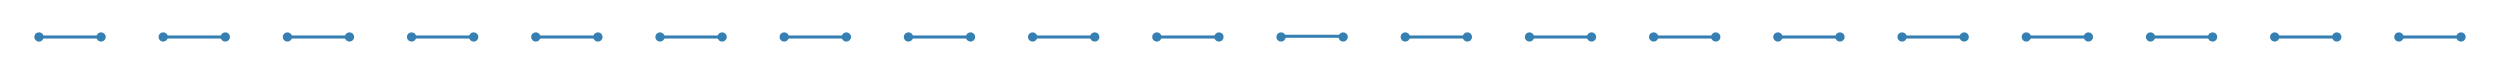 <?xml version="1.0" encoding="utf-8"?>
<!-- Generator: Adobe Illustrator 29.2.1, SVG Export Plug-In . SVG Version: 9.03 Build 55982)  -->
<svg version="1.1" id="Layer_1" xmlns="http://www.w3.org/2000/svg" xmlns:xlink="http://www.w3.org/1999/xlink" x="0px" y="0px"
	 viewBox="0 0 405.33 12" style="enable-background:new 0 0 405.33 12;" xml:space="preserve">
<g>
	<g>
		<g>
			<path style="fill:#357FB3;" d="M6.32,6.75c-0.2,0-0.39-0.09-0.53-0.23C5.65,6.38,5.57,6.19,5.57,5.99c0-0.19,0.08-0.39,0.22-0.53
				c0.28-0.28,0.78-0.28,1.06,0C6.99,5.6,7.07,5.8,7.07,5.99c0,0.2-0.08,0.39-0.22,0.53C6.71,6.66,6.52,6.75,6.32,6.75z"/>
		</g>
		<g>
			<path style="fill:#357FB3;" d="M388.19,5.99c0-0.41,0.33-0.74,0.75-0.74l0,0c0.41,0,0.75,0.33,0.75,0.74l0,0
				c0,0.42-0.34,0.75-0.75,0.75l0,0C388.52,6.74,388.19,6.41,388.19,5.99z M378.12,5.99c0-0.41,0.34-0.74,0.75-0.74l0,0
				c0.41,0,0.75,0.33,0.75,0.74l0,0c0,0.42-0.34,0.75-0.75,0.75l0,0C378.46,6.74,378.12,6.41,378.12,5.99z M368.05,5.99
				c0-0.41,0.34-0.74,0.75-0.74l0,0c0.42,0,0.75,0.33,0.75,0.74l0,0c0,0.42-0.33,0.75-0.75,0.75l0,0
				C368.39,6.74,368.05,6.41,368.05,5.99z M357.98,5.99c0-0.41,0.34-0.74,0.75-0.74l0,0c0.42,0,0.75,0.33,0.75,0.74l0,0
				c0,0.42-0.33,0.75-0.75,0.75l0,0C358.32,6.74,357.98,6.41,357.98,5.99z M347.92,5.99c0-0.41,0.33-0.74,0.74-0.74l0,0
				c0.42,0,0.75,0.33,0.75,0.74l0,0c0,0.42-0.33,0.75-0.75,0.75l0,0C348.25,6.74,347.92,6.41,347.92,5.99z M337.85,5.99
				c0-0.41,0.33-0.74,0.75-0.74l0,0c0.41,0,0.75,0.33,0.75,0.74l0,0c0,0.42-0.34,0.75-0.75,0.75l0,0
				C338.18,6.74,337.85,6.41,337.85,5.99z M327.78,5.99c0-0.41,0.33-0.74,0.75-0.74l0,0c0.41,0,0.75,0.33,0.75,0.74l0,0
				c0,0.42-0.34,0.75-0.75,0.75l0,0C328.11,6.74,327.78,6.41,327.78,5.99z M317.71,5.99c0-0.41,0.33-0.74,0.75-0.74l0,0
				c0.41,0,0.75,0.33,0.75,0.74l0,0c0,0.42-0.34,0.75-0.75,0.75l0,0C318.04,6.74,317.71,6.41,317.71,5.99z M307.64,5.99
				c0-0.41,0.33-0.74,0.75-0.74l0,0c0.41,0,0.75,0.33,0.75,0.74l0,0c0,0.42-0.34,0.75-0.75,0.75l0,0
				C307.97,6.74,307.64,6.41,307.64,5.99z M297.57,5.99c0-0.41,0.33-0.74,0.75-0.74l0,0c0.41,0,0.75,0.33,0.75,0.74l0,0
				c0,0.42-0.34,0.75-0.75,0.75l0,0C297.9,6.74,297.57,6.41,297.57,5.99z M287.5,5.99c0-0.41,0.34-0.74,0.75-0.74l0,0
				c0.42,0,0.75,0.33,0.75,0.74l0,0c0,0.42-0.33,0.75-0.75,0.75l0,0C287.84,6.74,287.5,6.41,287.5,5.99z M277.43,5.99
				c0-0.41,0.34-0.74,0.75-0.74l0,0c0.42,0,0.75,0.33,0.75,0.74l0,0c0,0.42-0.33,0.75-0.75,0.75l0,0
				C277.77,6.74,277.43,6.41,277.43,5.99z M267.36,5.99c0-0.41,0.34-0.74,0.75-0.74l0,0c0.42,0,0.75,0.33,0.75,0.74l0,0
				c0,0.42-0.33,0.75-0.75,0.75l0,0C267.7,6.74,267.36,6.41,267.36,5.99z M257.29,5.99c0-0.41,0.34-0.74,0.75-0.74l0,0
				c0.42,0,0.75,0.33,0.75,0.74l0,0c0,0.42-0.33,0.75-0.75,0.75l0,0C257.63,6.74,257.29,6.41,257.29,5.99z M247.23,5.99
				c0-0.41,0.33-0.74,0.74-0.74l0,0c0.42,0,0.75,0.33,0.75,0.74l0,0c0,0.42-0.33,0.75-0.75,0.75l0,0
				C247.56,6.74,247.23,6.41,247.23,5.99z M237.16,5.99c0-0.41,0.33-0.74,0.75-0.74l0,0c0.41,0,0.75,0.33,0.75,0.74l0,0
				c0,0.42-0.34,0.75-0.75,0.75l0,0C237.49,6.74,237.16,6.41,237.16,5.99z M227.09,5.99c0-0.41,0.33-0.74,0.75-0.74l0,0
				c0.41,0,0.75,0.33,0.75,0.74l0,0c0,0.42-0.34,0.75-0.75,0.75l0,0C227.42,6.74,227.09,6.41,227.09,5.99z M217.02,5.99
				c0-0.41,0.33-0.74,0.75-0.74l0,0c0.41,0,0.75,0.33,0.75,0.74l0,0c0,0.42-0.34,0.75-0.75,0.75l0,0
				C217.35,6.74,217.02,6.41,217.02,5.99z M206.95,5.99c0-0.41,0.33-0.74,0.75-0.74l0,0c0.41,0,0.75,0.33,0.75,0.74l0,0
				c0,0.42-0.34,0.75-0.75,0.75l0,0C207.28,6.74,206.95,6.41,206.95,5.99z M196.88,5.99c0-0.41,0.34-0.74,0.75-0.74l0,0
				c0.42,0,0.75,0.33,0.75,0.74l0,0c0,0.42-0.33,0.75-0.75,0.75l0,0C197.22,6.74,196.88,6.41,196.88,5.99z M186.81,5.99
				c0-0.41,0.34-0.74,0.75-0.74l0,0c0.42,0,0.75,0.33,0.75,0.74l0,0c0,0.42-0.33,0.75-0.75,0.75l0,0
				C187.15,6.74,186.81,6.41,186.81,5.99z M176.74,5.99c0-0.41,0.34-0.74,0.75-0.74l0,0c0.42,0,0.75,0.33,0.75,0.74l0,0
				c0,0.42-0.33,0.75-0.75,0.75l0,0C177.08,6.74,176.74,6.41,176.74,5.99z M166.67,5.99c0-0.41,0.34-0.74,0.75-0.74l0,0
				c0.42,0,0.75,0.33,0.75,0.74l0,0c0,0.42-0.33,0.75-0.75,0.75l0,0C167.01,6.74,166.67,6.41,166.67,5.99z M156.6,5.99
				c0-0.41,0.34-0.74,0.76-0.74l0,0c0.41,0,0.74,0.33,0.74,0.74l0,0c0,0.42-0.33,0.75-0.74,0.75l0,0
				C156.94,6.74,156.6,6.41,156.6,5.99z M146.54,5.99c0-0.41,0.33-0.74,0.75-0.74l0,0c0.41,0,0.75,0.33,0.75,0.74l0,0
				c0,0.42-0.34,0.75-0.75,0.75l0,0C146.87,6.74,146.54,6.41,146.54,5.99z M136.47,5.99c0-0.41,0.33-0.74,0.75-0.74l0,0
				c0.41,0,0.75,0.33,0.75,0.74l0,0c0,0.42-0.34,0.75-0.75,0.75l0,0C136.8,6.74,136.47,6.41,136.47,5.99z M126.4,5.99
				c0-0.41,0.33-0.74,0.75-0.74l0,0c0.41,0,0.75,0.33,0.75,0.74l0,0c0,0.42-0.34,0.75-0.75,0.75l0,0
				C126.73,6.74,126.4,6.41,126.4,5.99z M116.33,5.99c0-0.41,0.34-0.74,0.75-0.74l0,0c0.41,0,0.75,0.33,0.75,0.74l0,0
				c0,0.42-0.34,0.75-0.75,0.75l0,0C116.67,6.74,116.33,6.41,116.33,5.99z M106.26,5.99c0-0.41,0.34-0.74,0.75-0.74l0,0
				c0.41,0,0.75,0.33,0.75,0.74l0,0c0,0.42-0.34,0.75-0.75,0.75l0,0C106.6,6.74,106.26,6.41,106.26,5.99z M96.19,5.99
				c0-0.41,0.34-0.74,0.75-0.74l0,0c0.42,0,0.75,0.33,0.75,0.74l0,0c0,0.42-0.33,0.75-0.75,0.75l0,0
				C96.53,6.74,96.19,6.41,96.19,5.99z M86.12,5.99c0-0.41,0.34-0.74,0.75-0.74l0,0c0.42,0,0.75,0.33,0.75,0.74l0,0
				c0,0.42-0.33,0.75-0.75,0.75l0,0C86.46,6.74,86.12,6.41,86.12,5.99z M76.05,5.99c0-0.41,0.34-0.74,0.75-0.74l0,0
				c0.42,0,0.75,0.33,0.75,0.74l0,0c0,0.42-0.33,0.75-0.75,0.75l0,0C76.39,6.74,76.05,6.41,76.05,5.99z M65.98,5.99
				c0-0.41,0.34-0.74,0.75-0.74l0,0c0.42,0,0.75,0.33,0.75,0.74l0,0c0,0.42-0.33,0.75-0.75,0.75l0,0
				C66.32,6.74,65.98,6.41,65.98,5.99z M55.91,5.99c0-0.41,0.34-0.74,0.76-0.74l0,0c0.41,0,0.74,0.33,0.74,0.74l0,0
				c0,0.42-0.33,0.75-0.74,0.75l0,0C56.25,6.74,55.91,6.41,55.91,5.99z M45.85,5.99c0-0.41,0.33-0.74,0.75-0.74l0,0
				c0.41,0,0.75,0.33,0.75,0.74l0,0c0,0.42-0.34,0.75-0.75,0.75l0,0C46.18,6.74,45.85,6.41,45.85,5.99z M35.78,5.99
				c0-0.41,0.33-0.74,0.75-0.74l0,0c0.41,0,0.75,0.33,0.75,0.74l0,0c0,0.42-0.34,0.75-0.75,0.75l0,0
				C36.11,6.74,35.78,6.41,35.78,5.99z M25.71,5.99c0-0.41,0.33-0.74,0.75-0.74l0,0c0.41,0,0.75,0.33,0.75,0.74l0,0
				c0,0.42-0.34,0.75-0.75,0.75l0,0C26.04,6.74,25.71,6.41,25.71,5.99z M15.64,5.99c0-0.41,0.34-0.74,0.75-0.74l0,0
				c0.41,0,0.75,0.33,0.75,0.74l0,0c0,0.42-0.34,0.75-0.75,0.75l0,0C15.98,6.74,15.64,6.41,15.64,5.99z"/>
		</g>
		<g>
			<path style="fill:#357FB3;" d="M399.01,6.74c-0.2,0-0.39-0.08-0.53-0.21c-0.07-0.07-0.13-0.16-0.16-0.25
				c-0.04-0.09-0.06-0.19-0.06-0.29c0-0.2,0.08-0.39,0.22-0.53c0.21-0.2,0.54-0.27,0.82-0.16c0.09,0.04,0.17,0.09,0.24,0.16
				c0.14,0.14,0.22,0.33,0.22,0.53c0,0.1-0.02,0.2-0.06,0.29c-0.04,0.09-0.09,0.18-0.16,0.25c-0.07,0.06-0.15,0.12-0.24,0.16
				C399.2,6.73,399.11,6.74,399.01,6.74z"/>
		</g>
	</g>
	<g>
		<path style="fill:#357FB3;" d="M15.89,6.25H6.32C6.18,6.25,6.07,6.13,6.07,6s0.11-0.25,0.25-0.25h9.57c0.14,0,0.25,0.11,0.25,0.25
			S16.02,6.25,15.89,6.25z"/>
	</g>
	<g>
		<path style="fill:#357FB3;" d="M36.38,6.25h-9.57c-0.14,0-0.25-0.11-0.25-0.25s0.11-0.25,0.25-0.25h9.57
			c0.14,0,0.25,0.11,0.25,0.25S36.52,6.25,36.38,6.25z"/>
	</g>
	<g>
		<path style="fill:#357FB3;" d="M56.76,6.25H46.57c-0.14,0-0.25-0.11-0.25-0.25s0.11-0.25,0.25-0.25h10.19
			c0.14,0,0.25,0.11,0.25,0.25S56.9,6.25,56.76,6.25z"/>
	</g>
	<g>
		<path style="fill:#357FB3;" d="M77.03,6.25H66.46c-0.14,0-0.25-0.11-0.25-0.25s0.11-0.25,0.25-0.25h10.57
			c0.14,0,0.25,0.11,0.25,0.25S77.16,6.25,77.03,6.25z"/>
	</g>
	<g>
		<path style="fill:#357FB3;" d="M96.52,6.25h-9.57c-0.14,0-0.25-0.11-0.25-0.25s0.11-0.25,0.25-0.25h9.57
			c0.14,0,0.25,0.11,0.25,0.25S96.66,6.25,96.52,6.25z"/>
	</g>
	<g>
		<path style="fill:#357FB3;" d="M116.9,6.25h-9.57c-0.14,0-0.25-0.11-0.25-0.25s0.11-0.25,0.25-0.25h9.57
			c0.14,0,0.25,0.11,0.25,0.25S117.04,6.25,116.9,6.25z"/>
	</g>
	<g>
		<path style="fill:#357FB3;" d="M137.76,6.25h-10.57c-0.14,0-0.25-0.11-0.25-0.25s0.11-0.25,0.25-0.25h10.57
			c0.14,0,0.25,0.11,0.25,0.25S137.89,6.25,137.76,6.25z"/>
	</g>
	<g>
		<path style="fill:#357FB3;" d="M157.51,6.25h-9.57c-0.14,0-0.25-0.11-0.25-0.25s0.11-0.25,0.25-0.25h9.57
			c0.14,0,0.25,0.11,0.25,0.25S157.65,6.25,157.51,6.25z"/>
	</g>
	<g>
		<path style="fill:#357FB3;" d="M177.01,6.25h-9.57c-0.14,0-0.25-0.11-0.25-0.25s0.11-0.25,0.25-0.25h9.57
			c0.14,0,0.25,0.11,0.25,0.25S177.14,6.25,177.01,6.25z"/>
	</g>
	<g>
		<path style="fill:#357FB3;" d="M197.83,6.25h-9.57c-0.14,0-0.25-0.11-0.25-0.25s0.11-0.25,0.25-0.25h9.57
			c0.14,0,0.25,0.11,0.25,0.25S197.97,6.25,197.83,6.25z"/>
	</g>
	<g>
		<path style="fill:#357FB3;" d="M217.32,6.13h-9.57c-0.14,0-0.25-0.11-0.25-0.25s0.11-0.25,0.25-0.25h9.57
			c0.14,0,0.25,0.11,0.25,0.25S217.46,6.13,217.32,6.13z"/>
	</g>
	<g>
		<path style="fill:#357FB3;" d="M237.59,6.25h-9.57c-0.14,0-0.25-0.11-0.25-0.25s0.11-0.25,0.25-0.25h9.57
			c0.14,0,0.25,0.11,0.25,0.25S237.73,6.25,237.59,6.25z"/>
	</g>
	<g>
		<path style="fill:#357FB3;" d="M257.86,6.25h-9.57c-0.14,0-0.25-0.11-0.25-0.25s0.11-0.25,0.25-0.25h9.57
			c0.14,0,0.25,0.11,0.25,0.25S258,6.25,257.86,6.25z"/>
	</g>
	<g>
		<path style="fill:#357FB3;" d="M277.68,6.25h-9.57c-0.14,0-0.25-0.11-0.25-0.25s0.11-0.25,0.25-0.25h9.57
			c0.14,0,0.25,0.11,0.25,0.25S277.82,6.25,277.68,6.25z"/>
	</g>
	<g>
		<path style="fill:#357FB3;" d="M298.18,6.25h-9.57c-0.14,0-0.25-0.11-0.25-0.25s0.11-0.25,0.25-0.25h9.57
			c0.14,0,0.25,0.11,0.25,0.25S298.32,6.25,298.18,6.25z"/>
	</g>
	<g>
		<path style="fill:#357FB3;" d="M318.22,6.25h-9.57c-0.14,0-0.25-0.11-0.25-0.25s0.11-0.25,0.25-0.25h9.57
			c0.14,0,0.25,0.11,0.25,0.25S318.36,6.25,318.22,6.25z"/>
	</g>
	<g>
		<path style="fill:#357FB3;" d="M338.38,6.25h-9.57c-0.14,0-0.25-0.11-0.25-0.25s0.11-0.25,0.25-0.25h9.57
			c0.14,0,0.25,0.11,0.25,0.25S338.52,6.25,338.38,6.25z"/>
	</g>
	<g>
		<path style="fill:#357FB3;" d="M358.65,6.25h-9.57c-0.14,0-0.25-0.11-0.25-0.25s0.11-0.25,0.25-0.25h9.57
			c0.14,0,0.25,0.11,0.25,0.25S358.79,6.25,358.65,6.25z"/>
	</g>
	<g>
		<path style="fill:#357FB3;" d="M378.81,6.25h-9.57C369.11,6.25,369,6.13,369,6s0.11-0.25,0.25-0.25h9.57
			c0.14,0,0.25,0.11,0.25,0.25S378.95,6.25,378.81,6.25z"/>
	</g>
	<g>
		<path style="fill:#357FB3;" d="M398.75,6.25h-9.57c-0.14,0-0.25-0.11-0.25-0.25s0.11-0.25,0.25-0.25h9.57
			c0.14,0,0.25,0.11,0.25,0.25S398.89,6.25,398.75,6.25z"/>
	</g>
</g>
</svg>
